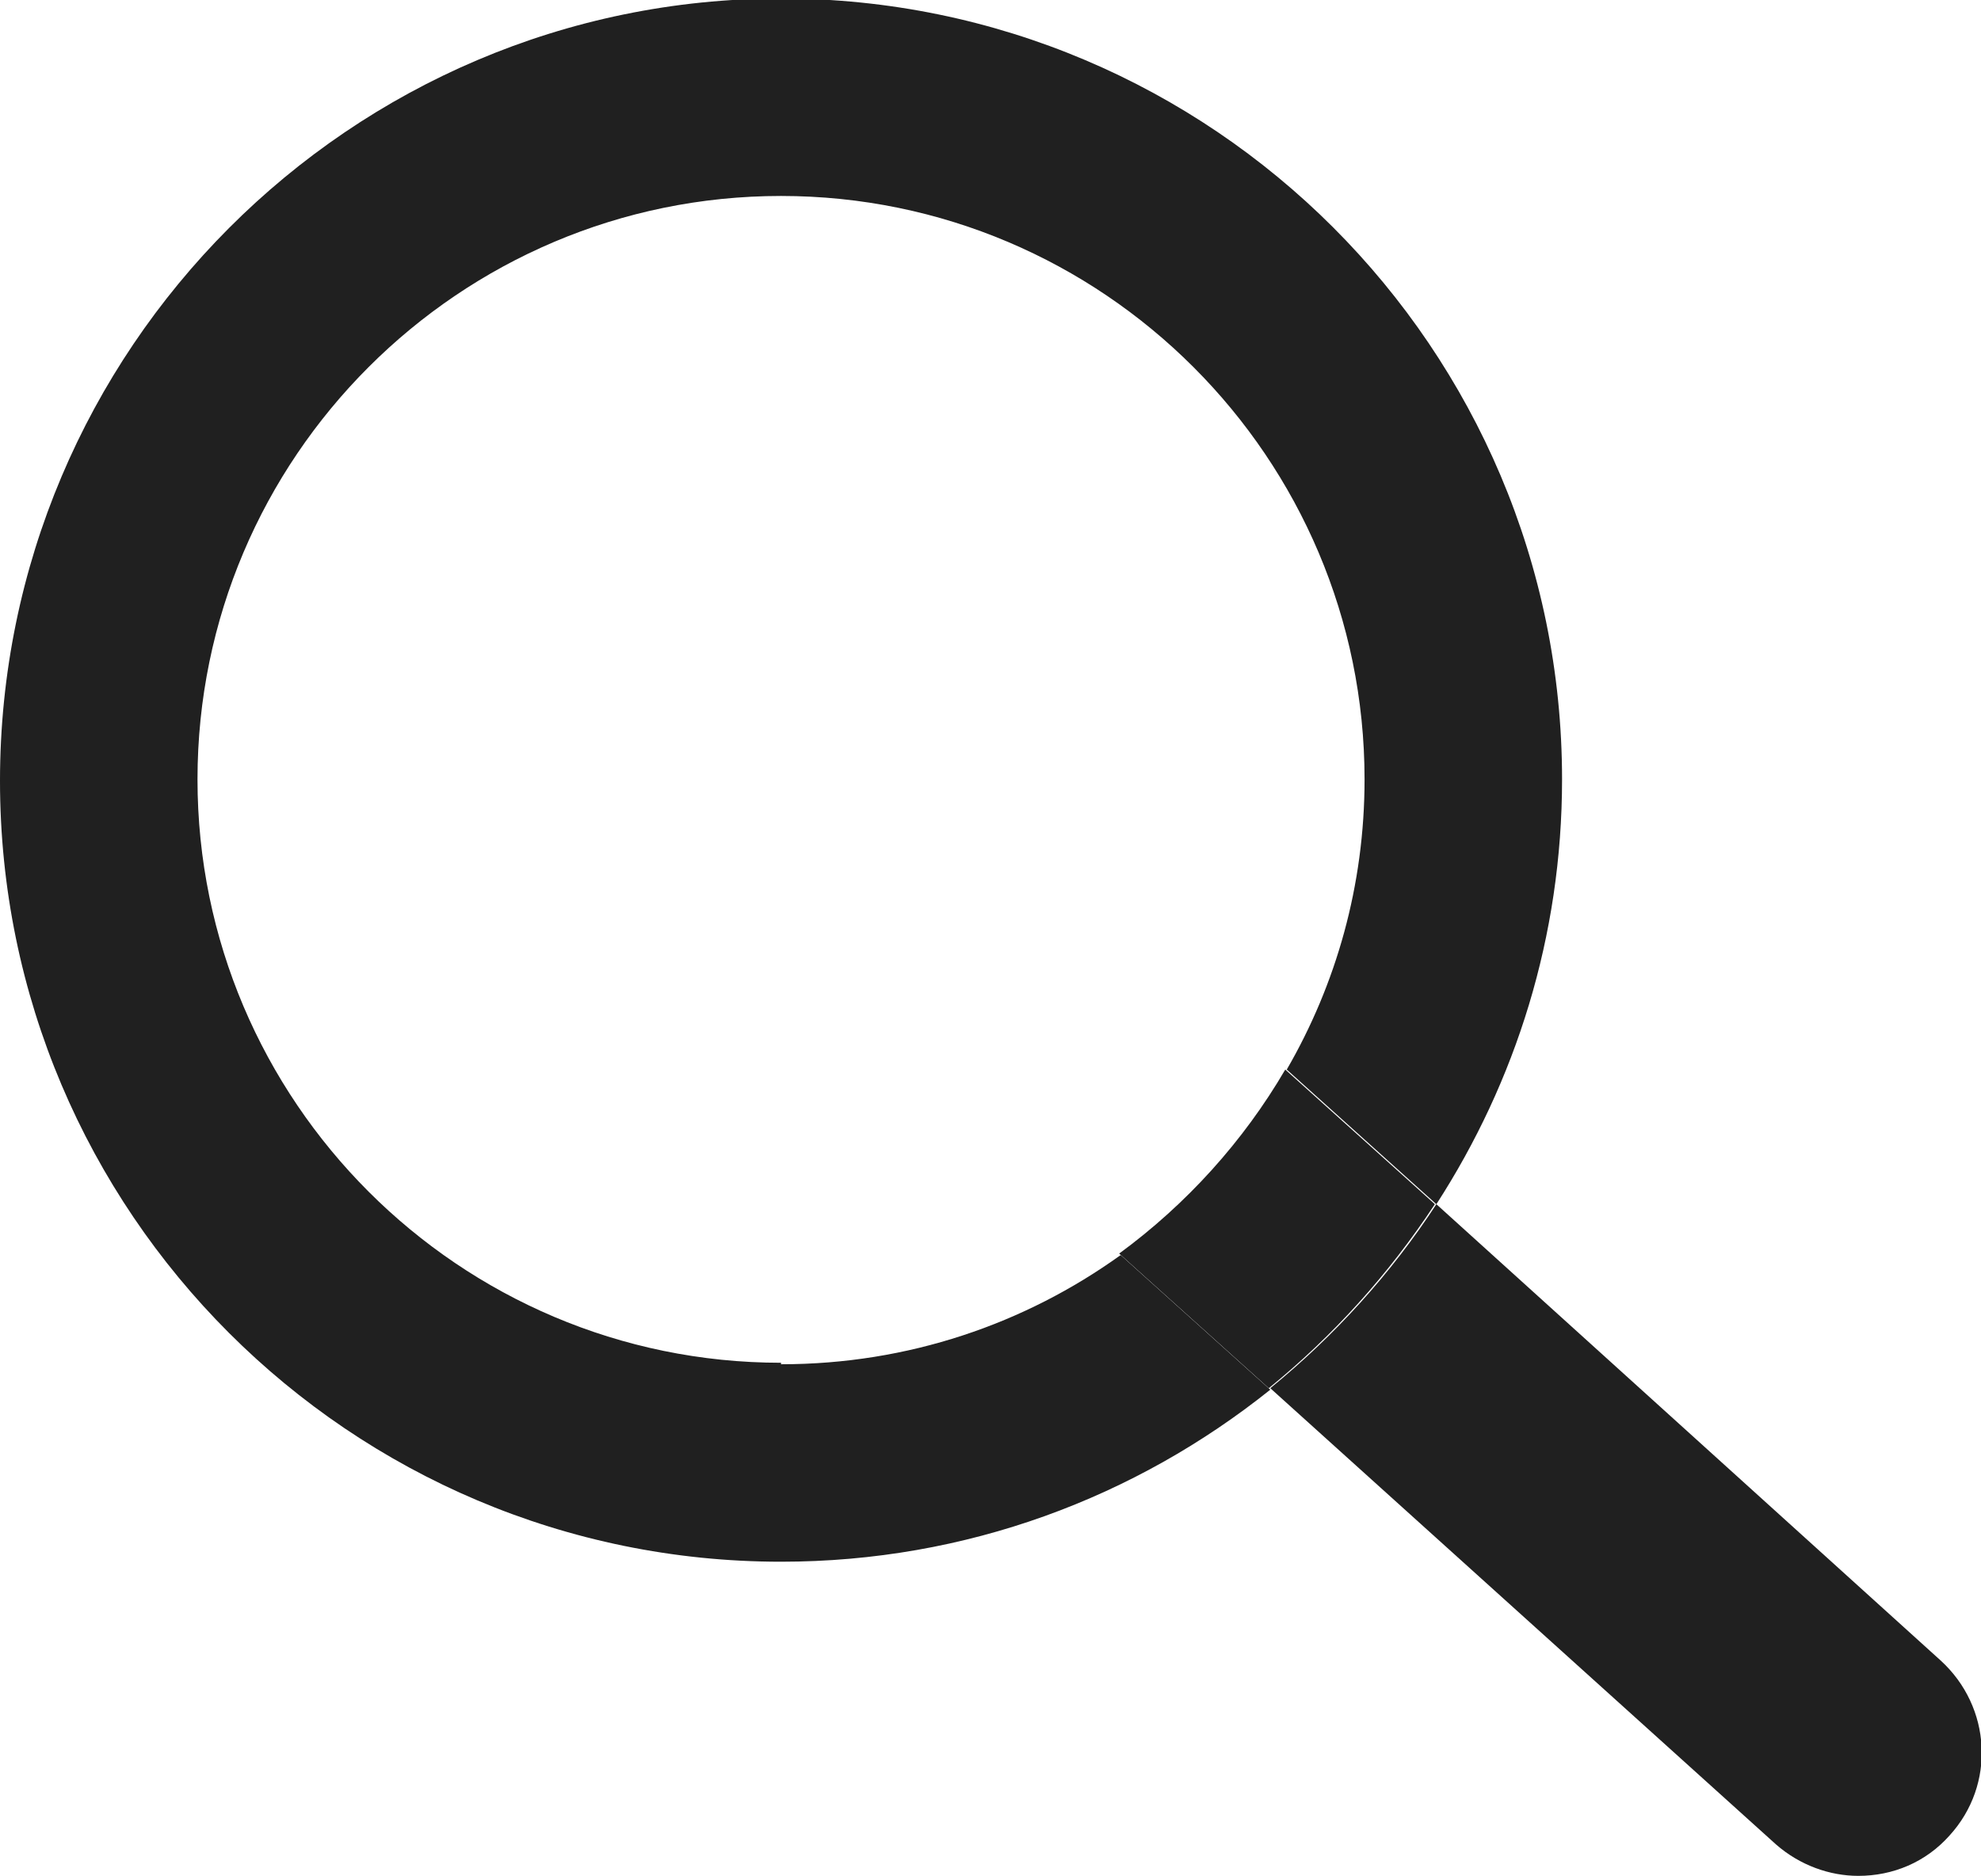 <?xml version="1.0" encoding="UTF-8"?>
<svg id="_レイヤー_2" data-name="レイヤー 2" xmlns="http://www.w3.org/2000/svg" viewBox="0 0 13.24 12.54">
  <defs>
    <style>
      .cls-1 {
        fill: #202020;
        stroke-width: 0px;
      }
    </style>
  </defs>
  <g id="_内容" data-name="内容">
    <g>
      <path class="cls-1" d="m12.97,11.1l-3.37-3.05c-.3.46-.68.88-1.11,1.23l3.38,3.05c.16.14.36.21.55.21.23,0,.45-.09.61-.27.31-.34.28-.86-.06-1.17Z"/>
      <path class="cls-1" d="m5.22,9.11c-2.15,0-3.9-1.75-3.9-3.9s1.75-3.9,3.9-3.9,3.9,1.75,3.9,3.9c0,.71-.19,1.37-.52,1.94l1,.9c.53-.82.84-1.79.84-2.84,0-2.88-2.34-5.22-5.22-5.22S0,2.34,0,5.22s2.34,5.22,5.22,5.22c1.24,0,2.37-.43,3.27-1.15l-1-.9c-.64.46-1.42.73-2.27.73Z"/>
      <path class="cls-1" d="m9.59,8.05l-1-.9c-.28.48-.66.9-1.11,1.23l1,.9c.43-.35.8-.76,1.11-1.23Z"/>
    </g>
  </g>
</svg>